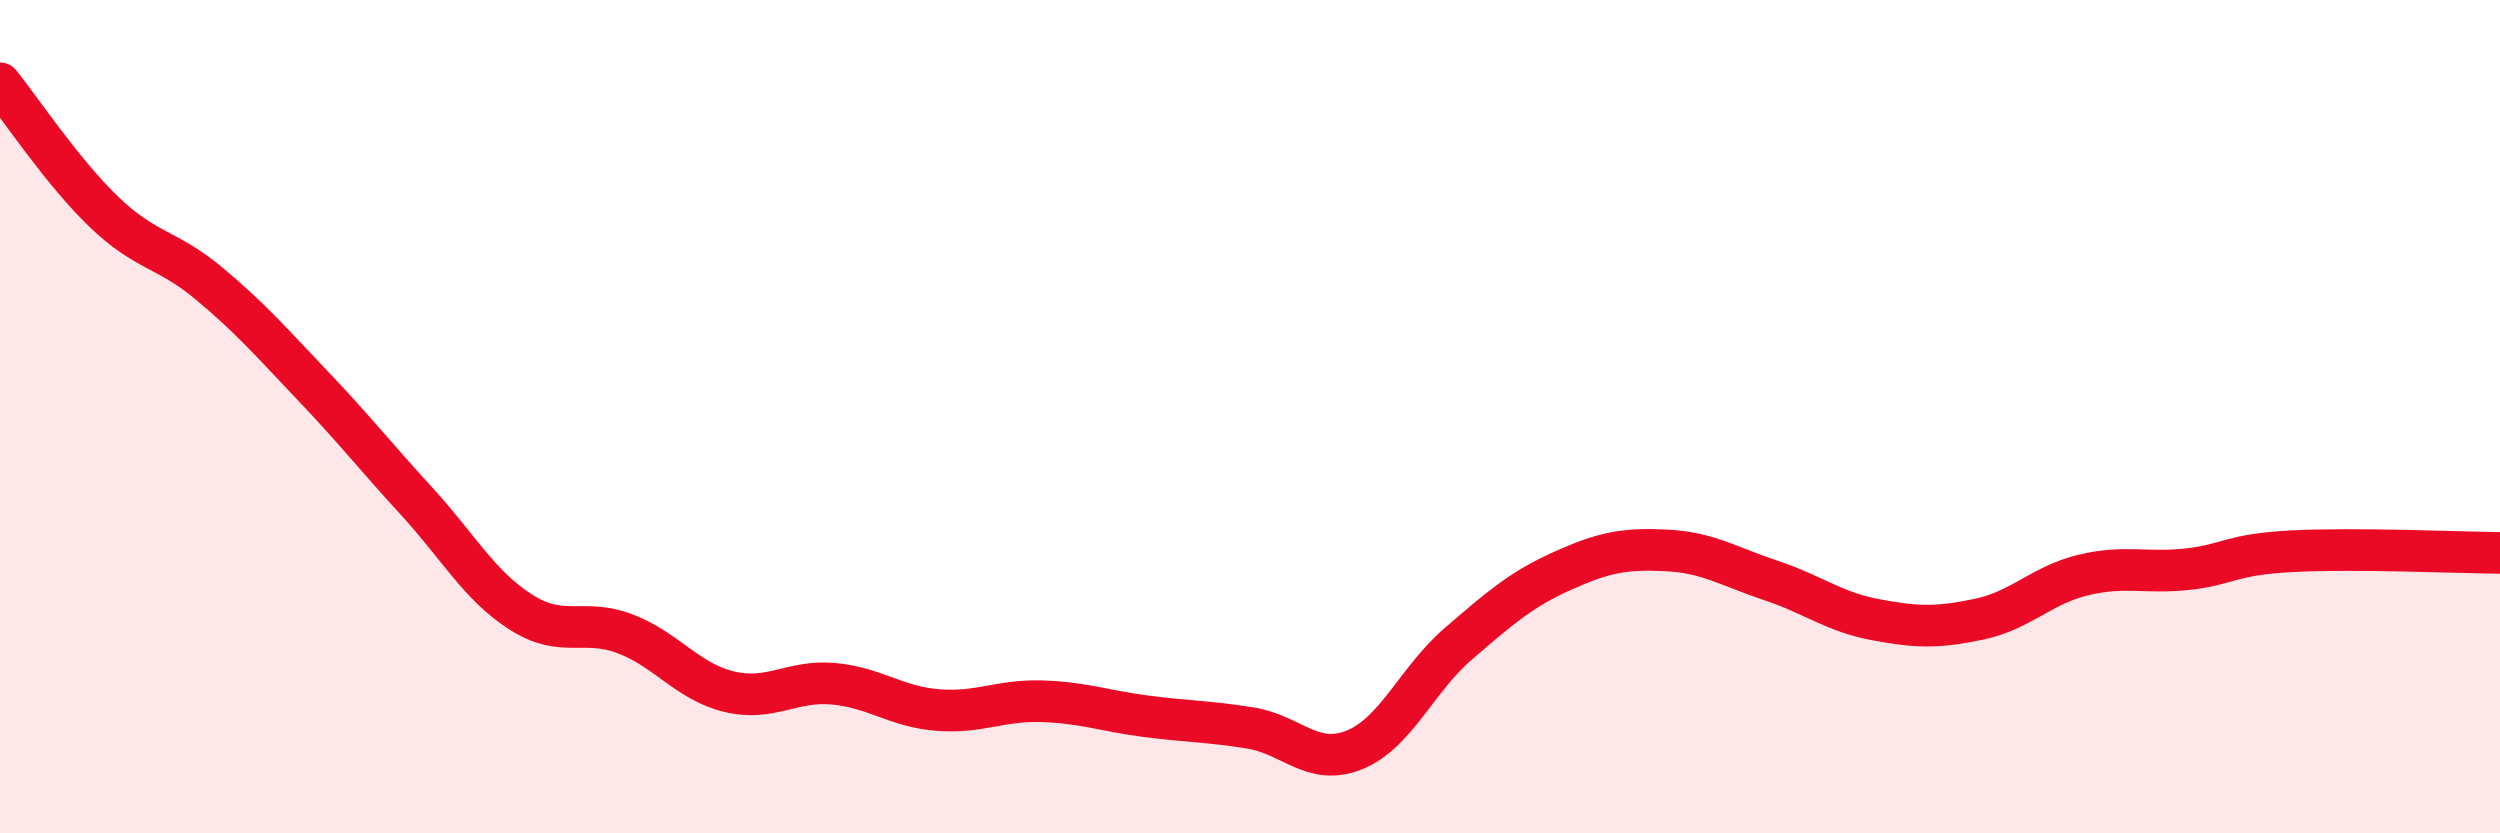 
    <svg width="60" height="20" viewBox="0 0 60 20" xmlns="http://www.w3.org/2000/svg">
      <path
        d="M 0,2 C 0.5,2.62 1.5,4.13 2.5,5.09 C 3.5,6.05 4,5.96 5,6.79 C 6,7.62 6.5,8.2 7.5,9.25 C 8.5,10.3 9,10.94 10,12.03 C 11,13.12 11.5,14.05 12.5,14.69 C 13.5,15.33 14,14.83 15,15.21 C 16,15.59 16.5,16.36 17.5,16.6 C 18.5,16.84 19,16.32 20,16.41 C 21,16.5 21.5,16.96 22.5,17.04 C 23.5,17.12 24,16.8 25,16.83 C 26,16.86 26.5,17.06 27.5,17.19 C 28.5,17.32 29,17.31 30,17.47 C 31,17.63 31.5,18.4 32.5,18 C 33.5,17.6 34,16.31 35,15.45 C 36,14.59 36.5,14.15 37.5,13.7 C 38.5,13.25 39,13.16 40,13.21 C 41,13.26 41.5,13.6 42.5,13.93 C 43.5,14.26 44,14.68 45,14.87 C 46,15.06 46.5,15.07 47.5,14.86 C 48.5,14.65 49,14.04 50,13.8 C 51,13.56 51.5,13.77 52.5,13.66 C 53.5,13.55 53.5,13.31 55,13.23 C 56.5,13.15 59,13.26 60,13.27L60 20L0 20Z"
        fill="#EB0A25"
        opacity="0.1"
        stroke-linecap="round"
        stroke-linejoin="round"
      />
      <path
        d="M 0,2 C 0.5,2.62 1.5,4.13 2.5,5.09 C 3.5,6.05 4,5.96 5,6.79 C 6,7.62 6.5,8.2 7.5,9.25 C 8.5,10.3 9,10.94 10,12.03 C 11,13.12 11.5,14.05 12.5,14.69 C 13.5,15.33 14,14.83 15,15.21 C 16,15.59 16.5,16.36 17.5,16.6 C 18.5,16.84 19,16.32 20,16.41 C 21,16.5 21.5,16.96 22.5,17.04 C 23.5,17.12 24,16.8 25,16.83 C 26,16.86 26.5,17.06 27.5,17.19 C 28.5,17.32 29,17.31 30,17.47 C 31,17.63 31.5,18.4 32.5,18 C 33.5,17.6 34,16.31 35,15.45 C 36,14.59 36.5,14.15 37.5,13.7 C 38.5,13.25 39,13.16 40,13.21 C 41,13.26 41.5,13.6 42.5,13.93 C 43.5,14.26 44,14.68 45,14.87 C 46,15.06 46.5,15.07 47.5,14.86 C 48.5,14.65 49,14.04 50,13.8 C 51,13.56 51.5,13.77 52.5,13.66 C 53.5,13.55 53.5,13.31 55,13.23 C 56.5,13.15 59,13.26 60,13.27"
        stroke="#EB0A25"
        stroke-width="1"
        fill="none"
        stroke-linecap="round"
        stroke-linejoin="round"
      />
    </svg>
  